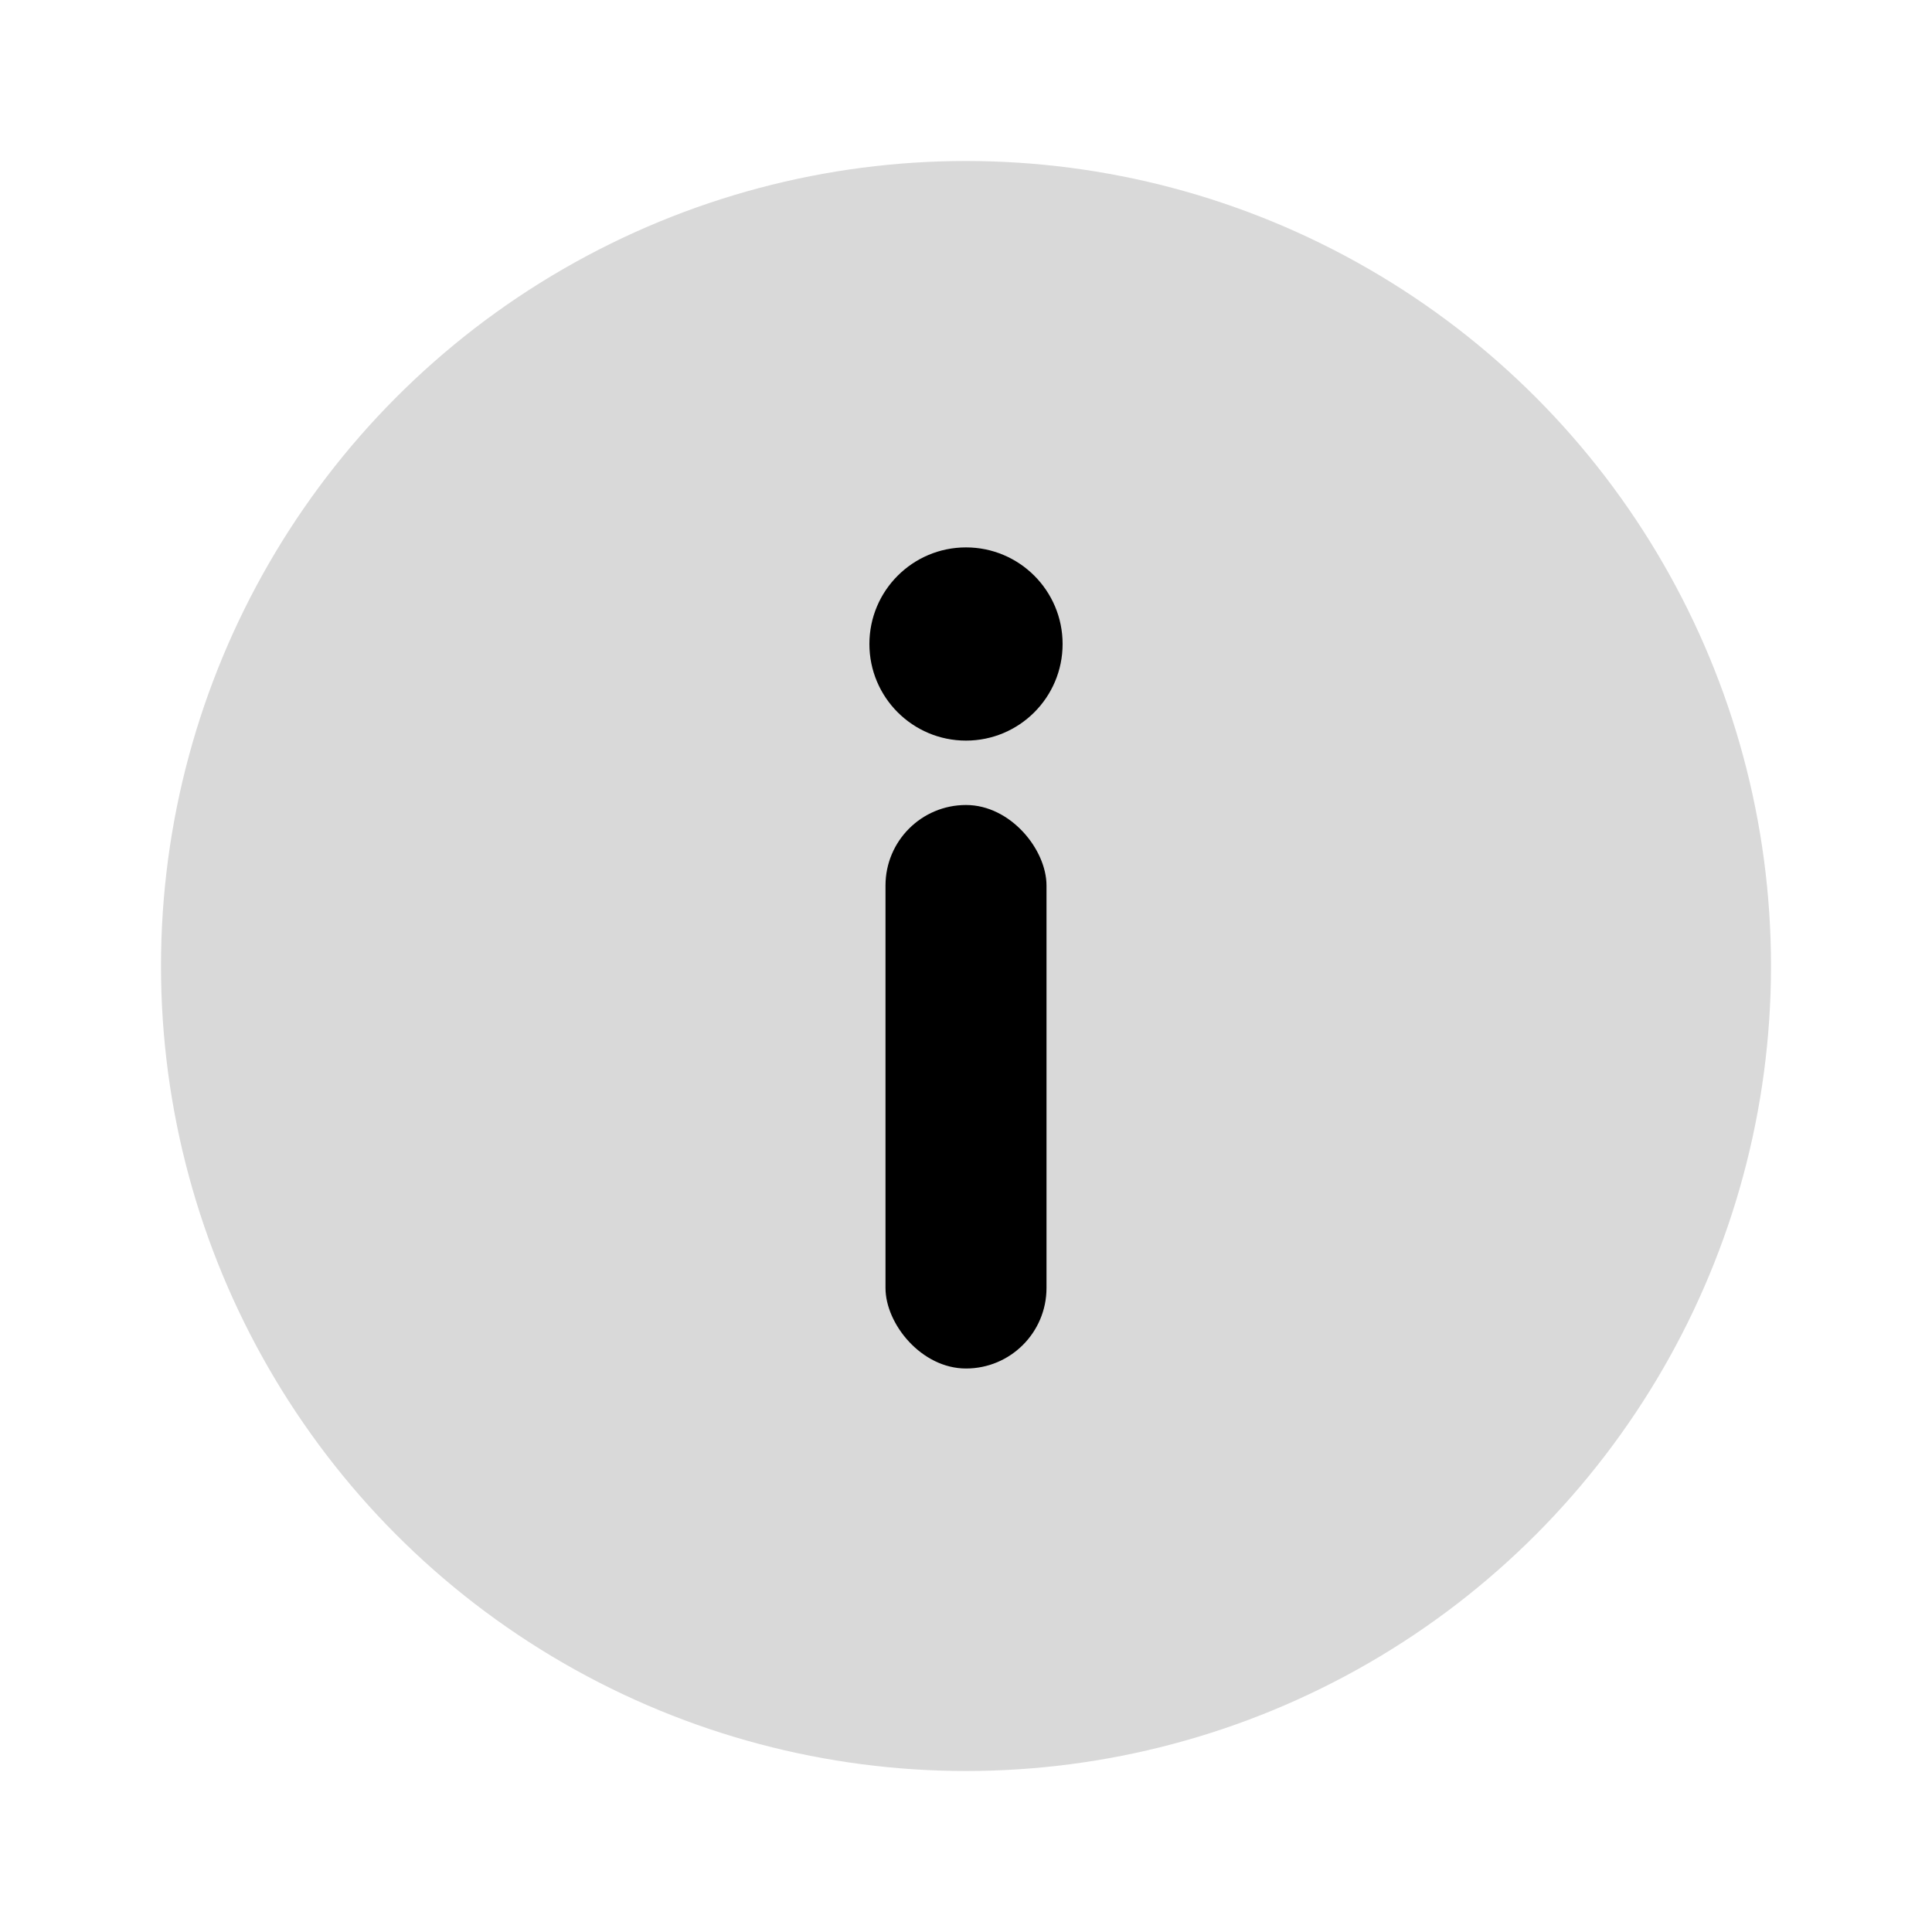 <svg width="24" height="24" viewBox="0 0 24 24" role="img" aria-label="Information icon" xmlns="http://www.w3.org/2000/svg">
  <!-- Transparent background -->
  <rect width="24" height="24" fill="none"></rect>
  <!-- Circle (light grey) -->
  <circle cx="12" cy="12" r="10" fill="#D9D9D9"></circle>
  <!-- "i" (black) -->
  <circle cx="12" cy="8" r="1.2" fill="#000000"></circle>
  <rect x="11" y="10" width="2" height="7" rx="1" fill="#000000"></rect>
</svg>
